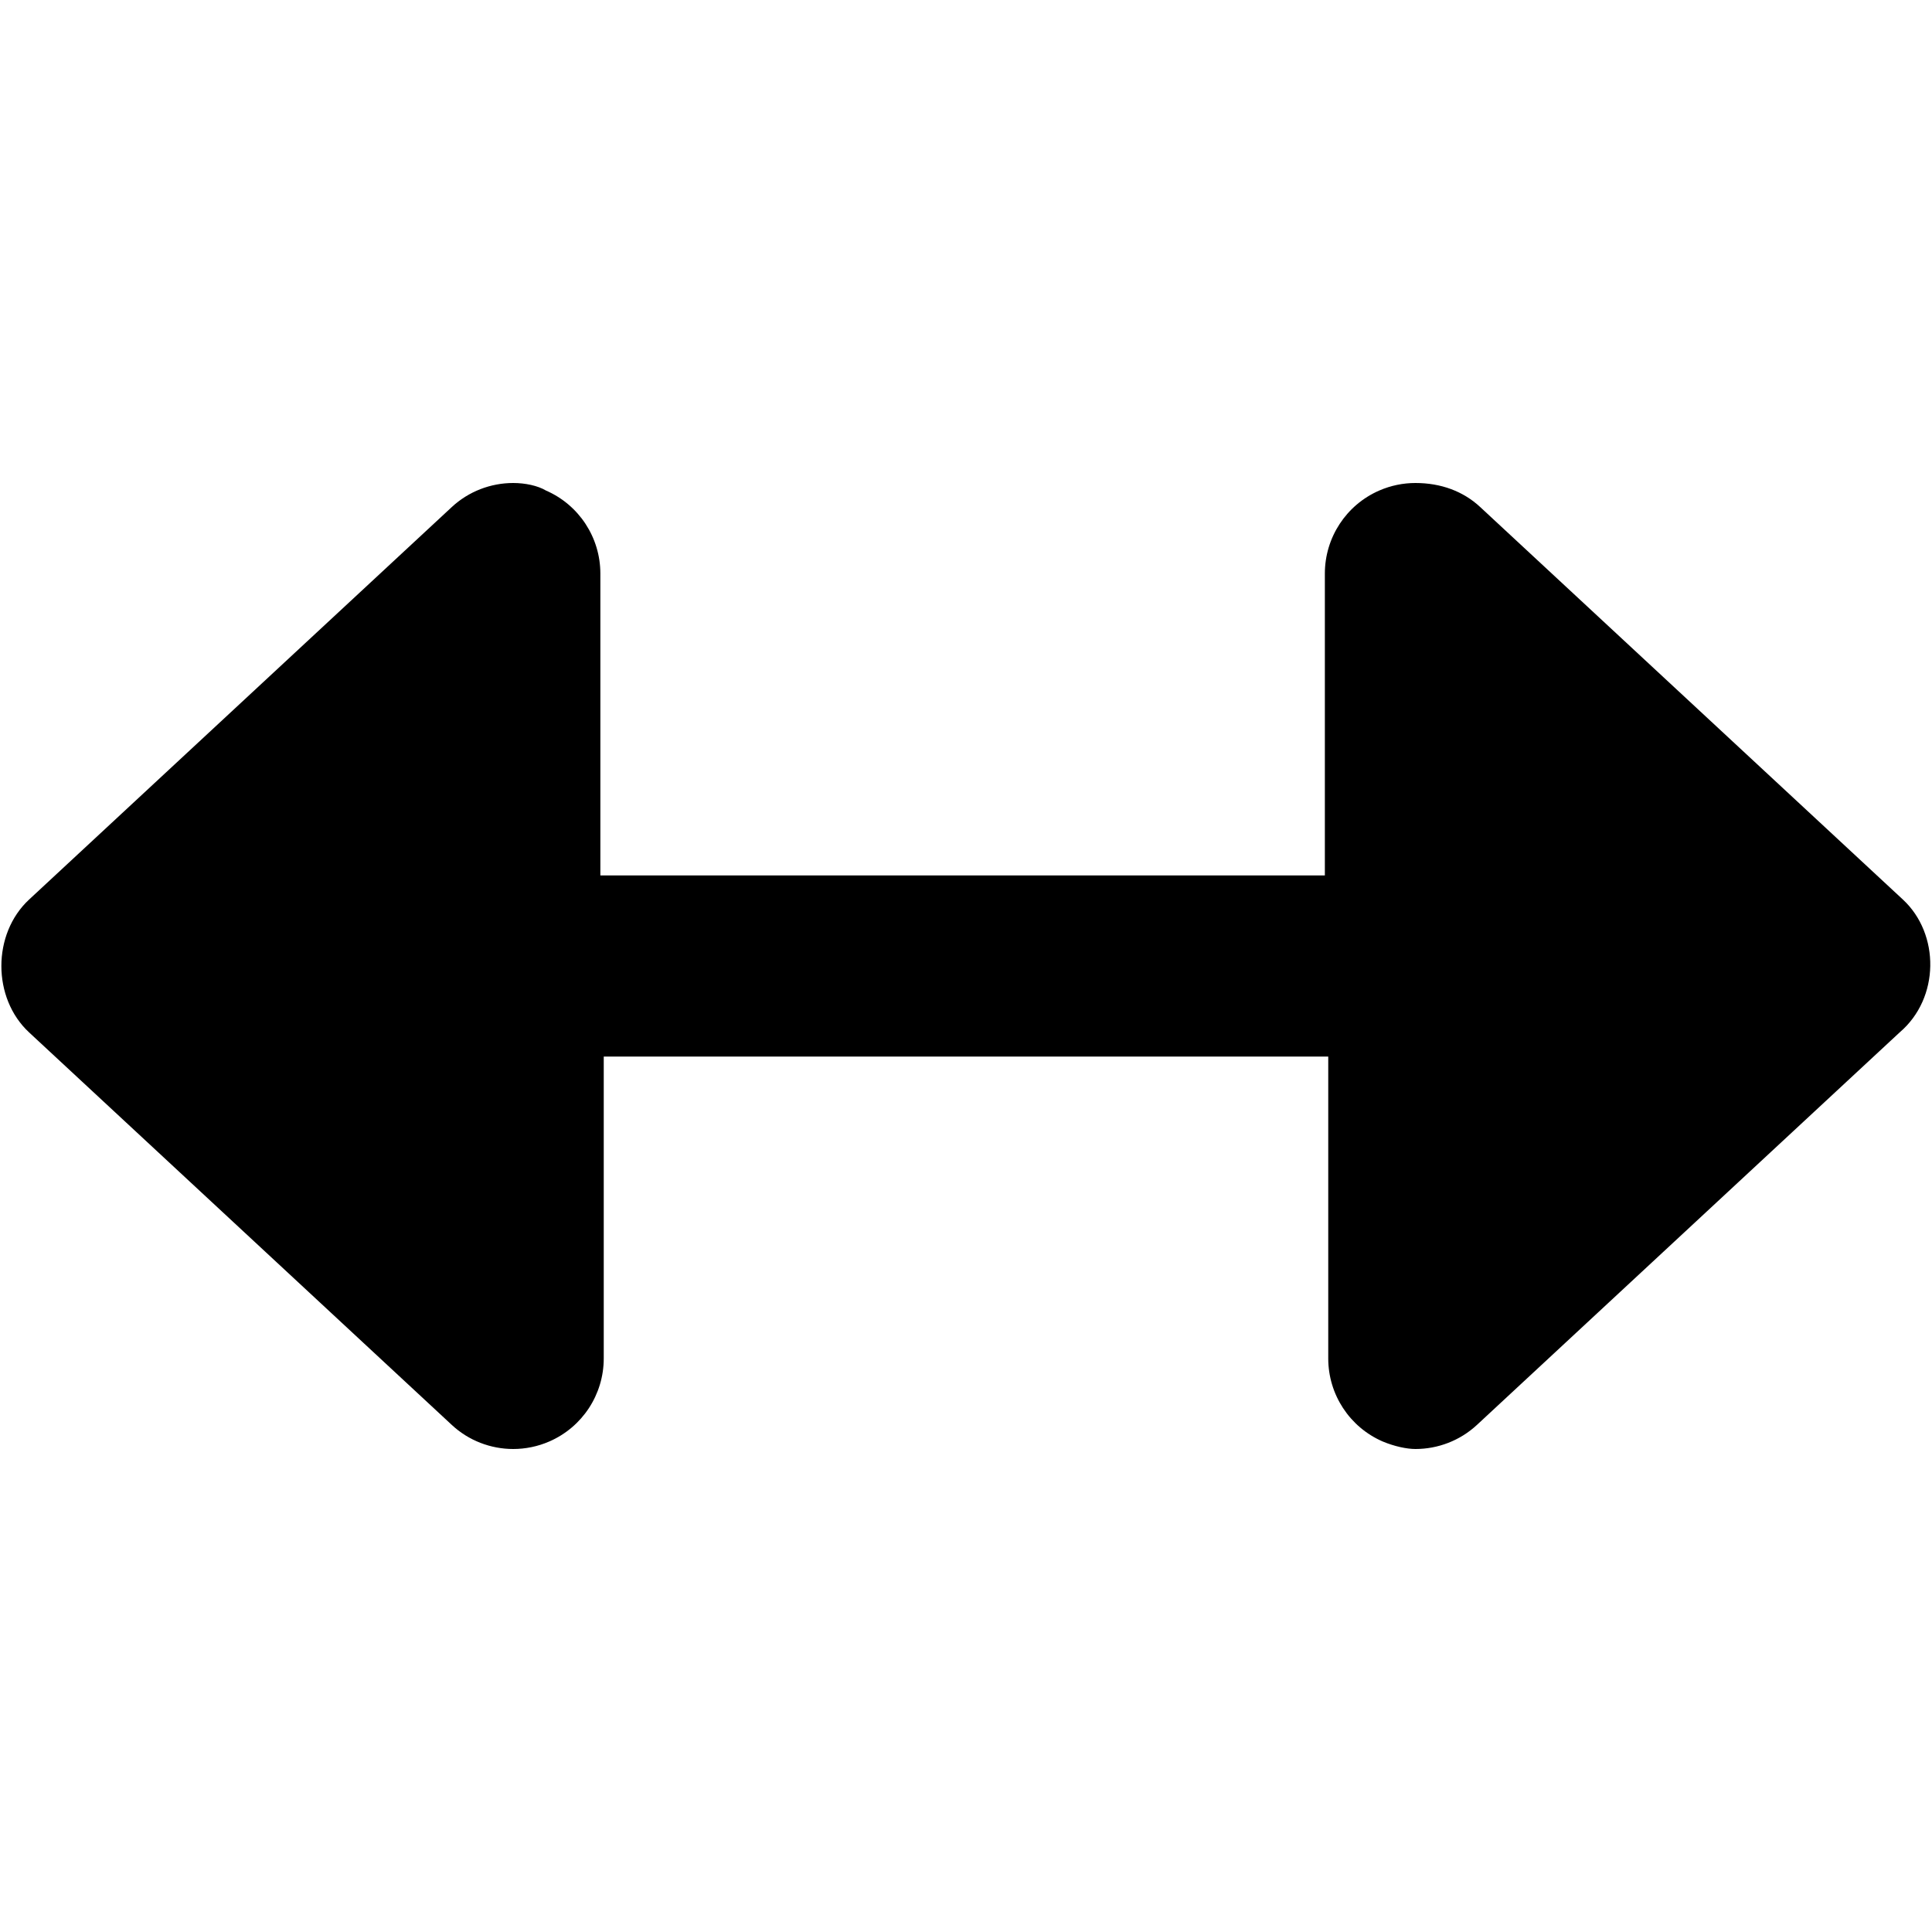 <svg xmlns="http://www.w3.org/2000/svg" viewBox="0 0 512 512"><!--! Font Awesome Pro 6.0.0-beta3 by @fontawesome - https://fontawesome.com License - https://fontawesome.com/license (Commercial License) Copyright 2021 Fonticons, Inc. --><path d="M504.3 238.4l-112-104C387.8 130.2 381.9 128 375.1 128c-3.238 0-6.505 .656-9.589 2c-8.75 3.812-14.41 12.45-14.41 22l.001 80h-192l-.001-80c0-9.547-5.656-18.19-14.41-22C142.5 128.7 139.2 128 136 128C130.1 128 124.2 130.2 119.7 134.4l-112 104c-9.781 9.094-9.781 26.09 0 35.19l112 104C124.2 381.8 130.1 384 136 384c3.24 0 6.503-.656 9.589-2c8.75-3.812 14.41-12.45 14.41-22l.001-80h192l-.001 80c0 9.547 5.656 18.19 14.41 22C369.5 383.3 372.8 384 375.1 384c5.947 0 11.81-2.207 16.33-6.406l112-104C514.1 264.5 514.1 247.5 504.3 238.4z"/></svg>